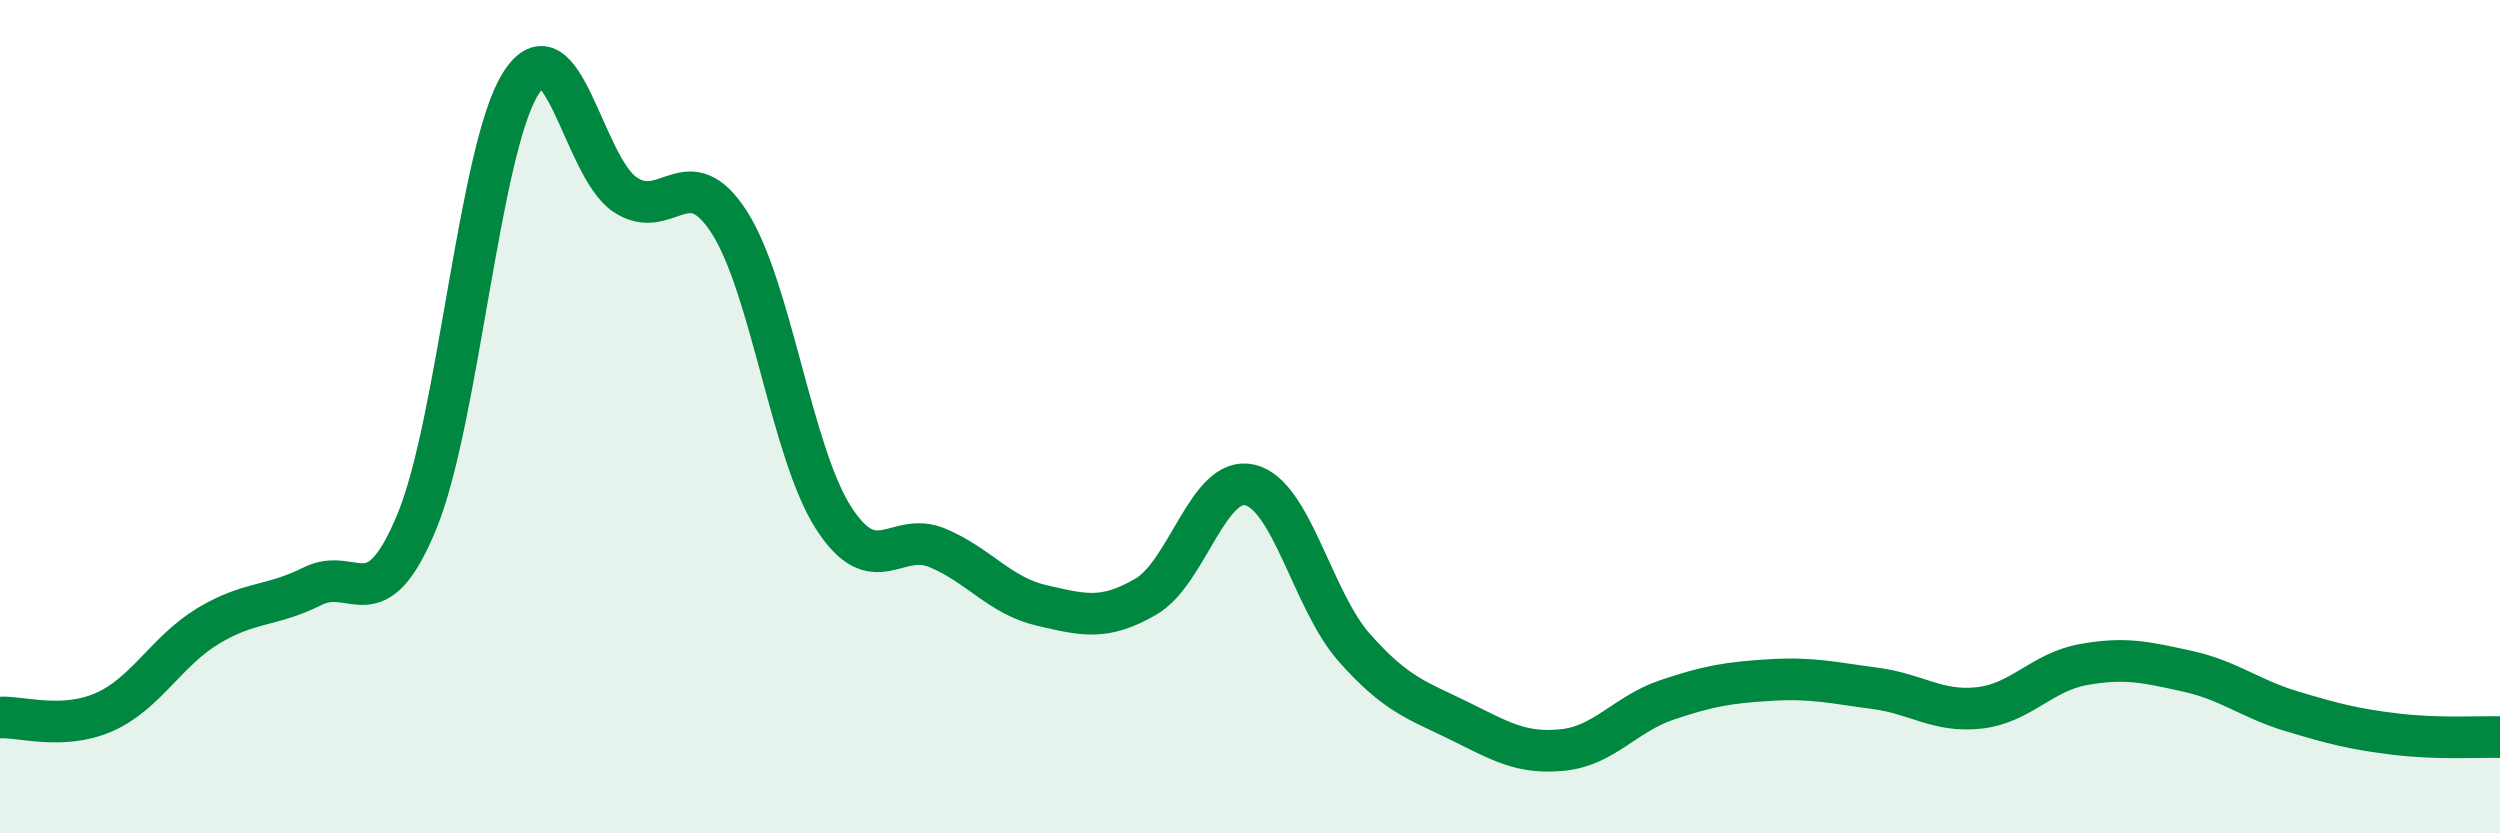 
    <svg width="60" height="20" viewBox="0 0 60 20" xmlns="http://www.w3.org/2000/svg">
      <path
        d="M 0,17.22 C 0.5,17.19 1.5,17.53 2.5,17.09 C 3.5,16.65 4,15.62 5,15.02 C 6,14.42 6.5,14.57 7.5,14.07 C 8.5,13.57 9,14.94 10,12.53 C 11,10.12 11.5,3.57 12.5,2 C 13.5,0.43 14,4 15,4.67 C 16,5.34 16.5,3.78 17.5,5.33 C 18.5,6.88 19,10.86 20,12.42 C 21,13.98 21.5,12.73 22.5,13.15 C 23.5,13.57 24,14.3 25,14.53 C 26,14.76 26.5,14.9 27.5,14.32 C 28.5,13.74 29,11.4 30,11.64 C 31,11.88 31.5,14.41 32.5,15.54 C 33.5,16.67 34,16.8 35,17.29 C 36,17.78 36.5,18.1 37.5,18 C 38.5,17.9 39,17.14 40,16.8 C 41,16.46 41.5,16.38 42.5,16.32 C 43.5,16.26 44,16.39 45,16.52 C 46,16.65 46.5,17.1 47.5,16.99 C 48.5,16.88 49,16.13 50,15.95 C 51,15.77 51.5,15.89 52.5,16.11 C 53.5,16.33 54,16.77 55,17.07 C 56,17.37 56.5,17.5 57.5,17.62 C 58.5,17.74 59.5,17.68 60,17.69L60 20L0 20Z"
        fill="#008740"
        opacity="0.1"
        stroke-linecap="round"
        stroke-linejoin="round"
      />
      <path
        d="M 0,17.22 C 0.5,17.19 1.5,17.53 2.5,17.09 C 3.5,16.65 4,15.62 5,15.02 C 6,14.42 6.5,14.57 7.5,14.07 C 8.5,13.57 9,14.94 10,12.53 C 11,10.12 11.5,3.57 12.5,2 C 13.5,0.43 14,4 15,4.67 C 16,5.34 16.5,3.78 17.5,5.33 C 18.5,6.88 19,10.86 20,12.42 C 21,13.98 21.5,12.73 22.5,13.15 C 23.5,13.57 24,14.3 25,14.53 C 26,14.76 26.5,14.9 27.5,14.32 C 28.5,13.74 29,11.4 30,11.64 C 31,11.88 31.5,14.41 32.5,15.54 C 33.5,16.67 34,16.8 35,17.29 C 36,17.78 36.5,18.1 37.5,18 C 38.5,17.9 39,17.14 40,16.8 C 41,16.46 41.5,16.38 42.5,16.32 C 43.5,16.26 44,16.39 45,16.52 C 46,16.65 46.5,17.1 47.5,16.99 C 48.5,16.88 49,16.13 50,15.95 C 51,15.77 51.5,15.89 52.5,16.11 C 53.5,16.33 54,16.77 55,17.07 C 56,17.37 56.5,17.5 57.5,17.62 C 58.5,17.74 59.5,17.68 60,17.69"
        stroke="#008740"
        stroke-width="1"
        fill="none"
        stroke-linecap="round"
        stroke-linejoin="round"
      />
    </svg>
  